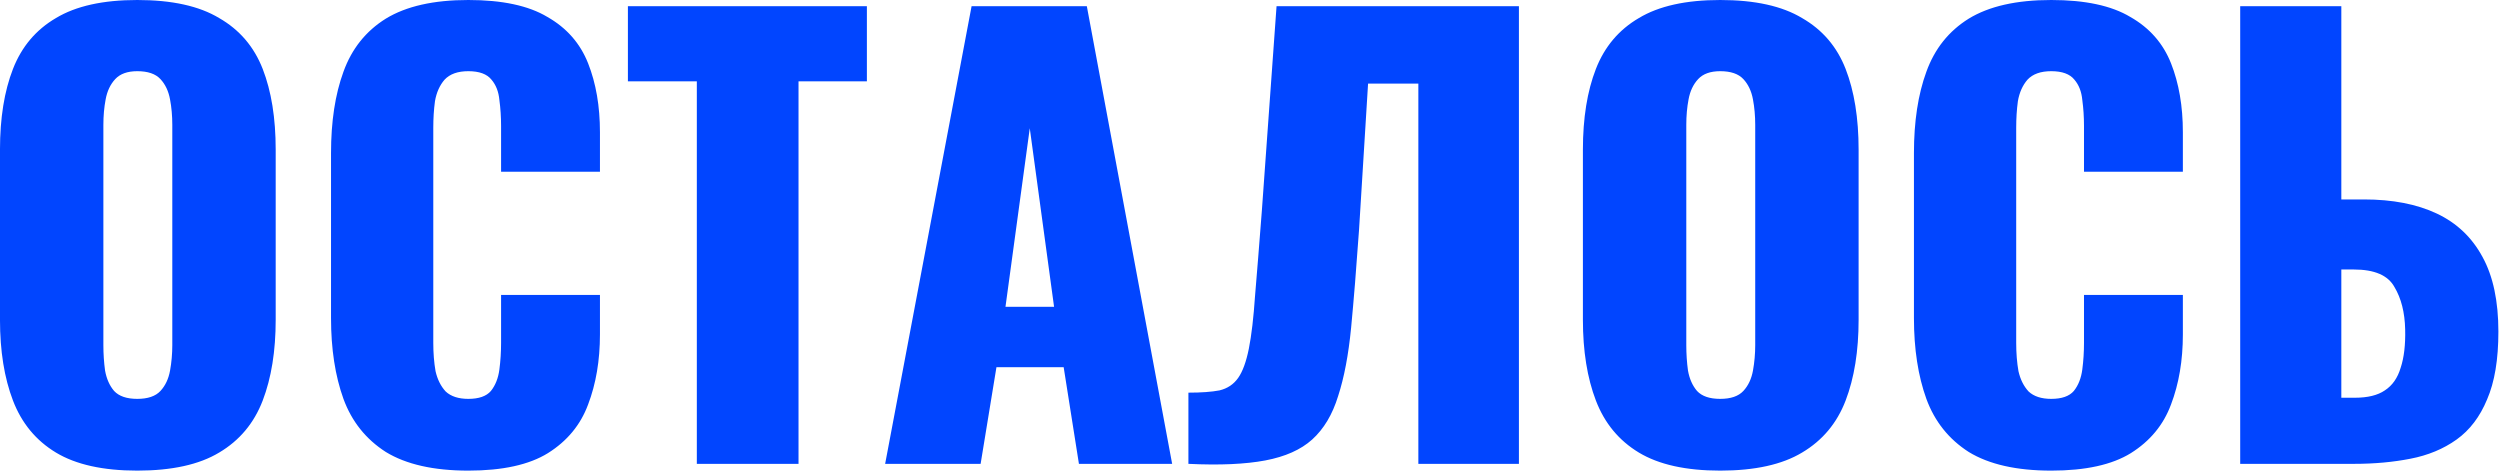 <?xml version="1.0" encoding="UTF-8"?> <svg xmlns="http://www.w3.org/2000/svg" width="354" height="67" viewBox="0 0 354 67" fill="none"><path d="M19.438 66.64C14.585 66.64 10.745 65.786 7.918 64.08C5.091 62.373 3.065 59.92 1.838 56.72C0.611 53.52 -0.002 49.706 -0.002 45.28V21.2C-0.002 16.72 0.611 12.906 1.838 9.76C3.065 6.613 5.091 4.213 7.918 2.56C10.745 0.853 14.585 -0 19.438 -0C24.345 -0 28.212 0.853 31.038 2.56C33.918 4.213 35.971 6.613 37.198 9.76C38.425 12.906 39.038 16.72 39.038 21.2V45.28C39.038 49.706 38.425 53.52 37.198 56.72C35.971 59.92 33.918 62.373 31.038 64.08C28.212 65.786 24.345 66.64 19.438 66.64ZM19.438 56.48C20.931 56.48 22.025 56.106 22.718 55.36C23.412 54.613 23.865 53.653 24.078 52.48C24.291 51.306 24.398 50.106 24.398 48.88V17.68C24.398 16.4 24.291 15.2 24.078 14.08C23.865 12.906 23.412 11.946 22.718 11.2C22.025 10.453 20.931 10.08 19.438 10.08C18.052 10.08 17.012 10.453 16.318 11.2C15.625 11.946 15.171 12.906 14.958 14.08C14.745 15.2 14.638 16.4 14.638 17.68V48.88C14.638 50.106 14.718 51.306 14.878 52.48C15.091 53.653 15.518 54.613 16.158 55.36C16.852 56.106 17.945 56.48 19.438 56.48ZM66.313 66.64C61.407 66.64 57.513 65.76 54.633 64C51.806 62.186 49.806 59.68 48.633 56.48C47.46 53.226 46.873 49.413 46.873 45.04V21.68C46.873 17.2 47.46 13.36 48.633 10.16C49.806 6.906 51.806 4.4 54.633 2.64C57.513 0.88 61.407 -0 66.313 -0C71.113 -0 74.847 0.8 77.513 2.4C80.233 3.946 82.153 6.133 83.273 8.96C84.393 11.786 84.953 15.04 84.953 18.72V24.32H70.953V17.84C70.953 16.56 70.873 15.333 70.713 14.16C70.606 12.986 70.233 12.026 69.593 11.28C68.953 10.48 67.86 10.08 66.313 10.08C64.82 10.08 63.7 10.48 62.953 11.28C62.26 12.08 61.806 13.093 61.593 14.32C61.433 15.493 61.353 16.746 61.353 18.08V48.56C61.353 50 61.46 51.333 61.673 52.56C61.94 53.733 62.42 54.693 63.113 55.44C63.86 56.133 64.927 56.48 66.313 56.48C67.806 56.48 68.873 56.106 69.513 55.36C70.153 54.56 70.553 53.546 70.713 52.32C70.873 51.093 70.953 49.84 70.953 48.56V41.76H84.953V47.36C84.953 51.04 84.393 54.346 83.273 57.28C82.207 60.16 80.313 62.453 77.593 64.16C74.927 65.813 71.166 66.64 66.313 66.64ZM98.671 65.68V11.52H88.911V0.88H122.751V11.52H113.071V65.68H98.671ZM125.336 65.68L137.576 0.88H153.896L165.976 65.68H152.776L150.616 52H141.096L138.856 65.68H125.336ZM142.376 43.44H149.256L145.816 18.16L142.376 43.44ZM168.279 65.68V55.6C170.092 55.6 171.559 55.493 172.679 55.28C173.799 55.013 174.679 54.426 175.319 53.52C175.959 52.613 176.465 51.226 176.839 49.36C177.212 47.493 177.505 44.986 177.719 41.84C177.985 38.693 178.305 34.693 178.679 29.84L180.759 0.88H215.079V65.68H200.839V11.84H193.719L192.439 32.56C192.065 37.893 191.692 42.506 191.319 46.4C190.945 50.24 190.332 53.466 189.479 56.08C188.679 58.693 187.452 60.746 185.799 62.24C184.199 63.68 181.985 64.666 179.159 65.2C176.332 65.733 172.705 65.893 168.279 65.68ZM243.579 66.64C238.725 66.64 234.885 65.786 232.059 64.08C229.232 62.373 227.205 59.92 225.979 56.72C224.752 53.52 224.139 49.706 224.139 45.28V21.2C224.139 16.72 224.752 12.906 225.979 9.76C227.205 6.613 229.232 4.213 232.059 2.56C234.885 0.853 238.725 -0 243.579 -0C248.485 -0 252.352 0.853 255.179 2.56C258.059 4.213 260.112 6.613 261.339 9.76C262.565 12.906 263.179 16.72 263.179 21.2V45.28C263.179 49.706 262.565 53.52 261.339 56.72C260.112 59.92 258.059 62.373 255.179 64.08C252.352 65.786 248.485 66.64 243.579 66.64ZM243.579 56.48C245.072 56.48 246.165 56.106 246.859 55.36C247.552 54.613 248.005 53.653 248.219 52.48C248.432 51.306 248.539 50.106 248.539 48.88V17.68C248.539 16.4 248.432 15.2 248.219 14.08C248.005 12.906 247.552 11.946 246.859 11.2C246.165 10.453 245.072 10.08 243.579 10.08C242.192 10.08 241.152 10.453 240.459 11.2C239.765 11.946 239.312 12.906 239.099 14.08C238.885 15.2 238.779 16.4 238.779 17.68V48.88C238.779 50.106 238.859 51.306 239.019 52.48C239.232 53.653 239.659 54.613 240.299 55.36C240.992 56.106 242.085 56.48 243.579 56.48ZM290.454 66.64C285.547 66.64 281.654 65.76 278.774 64C275.947 62.186 273.947 59.68 272.774 56.48C271.6 53.226 271.014 49.413 271.014 45.04V21.68C271.014 17.2 271.6 13.36 272.774 10.16C273.947 6.906 275.947 4.4 278.774 2.64C281.654 0.88 285.547 -0 290.454 -0C295.254 -0 298.987 0.8 301.654 2.4C304.374 3.946 306.294 6.133 307.414 8.96C308.534 11.786 309.094 15.04 309.094 18.72V24.32H295.094V17.84C295.094 16.56 295.014 15.333 294.854 14.16C294.747 12.986 294.374 12.026 293.734 11.28C293.094 10.48 292 10.08 290.454 10.08C288.96 10.08 287.84 10.48 287.094 11.28C286.4 12.08 285.947 13.093 285.734 14.32C285.574 15.493 285.494 16.746 285.494 18.08V48.56C285.494 50 285.6 51.333 285.814 52.56C286.08 53.733 286.56 54.693 287.254 55.44C288 56.133 289.067 56.48 290.454 56.48C291.947 56.48 293.014 56.106 293.654 55.36C294.294 54.56 294.694 53.546 294.854 52.32C295.014 51.093 295.094 49.84 295.094 48.56V41.76H309.094V47.36C309.094 51.04 308.534 54.346 307.414 57.28C306.347 60.16 304.454 62.453 301.734 64.16C299.067 65.813 295.307 66.64 290.454 66.64ZM317.212 65.68V0.88H331.532V28.24H334.732C338.785 28.24 342.225 28.906 345.052 30.24C347.879 31.573 350.039 33.626 351.532 36.4C353.025 39.12 353.772 42.64 353.772 46.96C353.772 50.906 353.239 54.106 352.172 56.56C351.159 59.013 349.719 60.906 347.852 62.24C345.985 63.573 343.799 64.48 341.292 64.96C338.839 65.44 336.199 65.68 333.372 65.68H317.212ZM331.532 56.32H333.452C335.265 56.32 336.679 55.973 337.692 55.28C338.759 54.586 339.505 53.52 339.932 52.08C340.412 50.64 340.625 48.826 340.572 46.64C340.519 44.24 340.012 42.24 339.052 40.64C338.145 38.986 336.225 38.16 333.292 38.16H331.532V56.32Z" fill="#0145FF"></path></svg> 